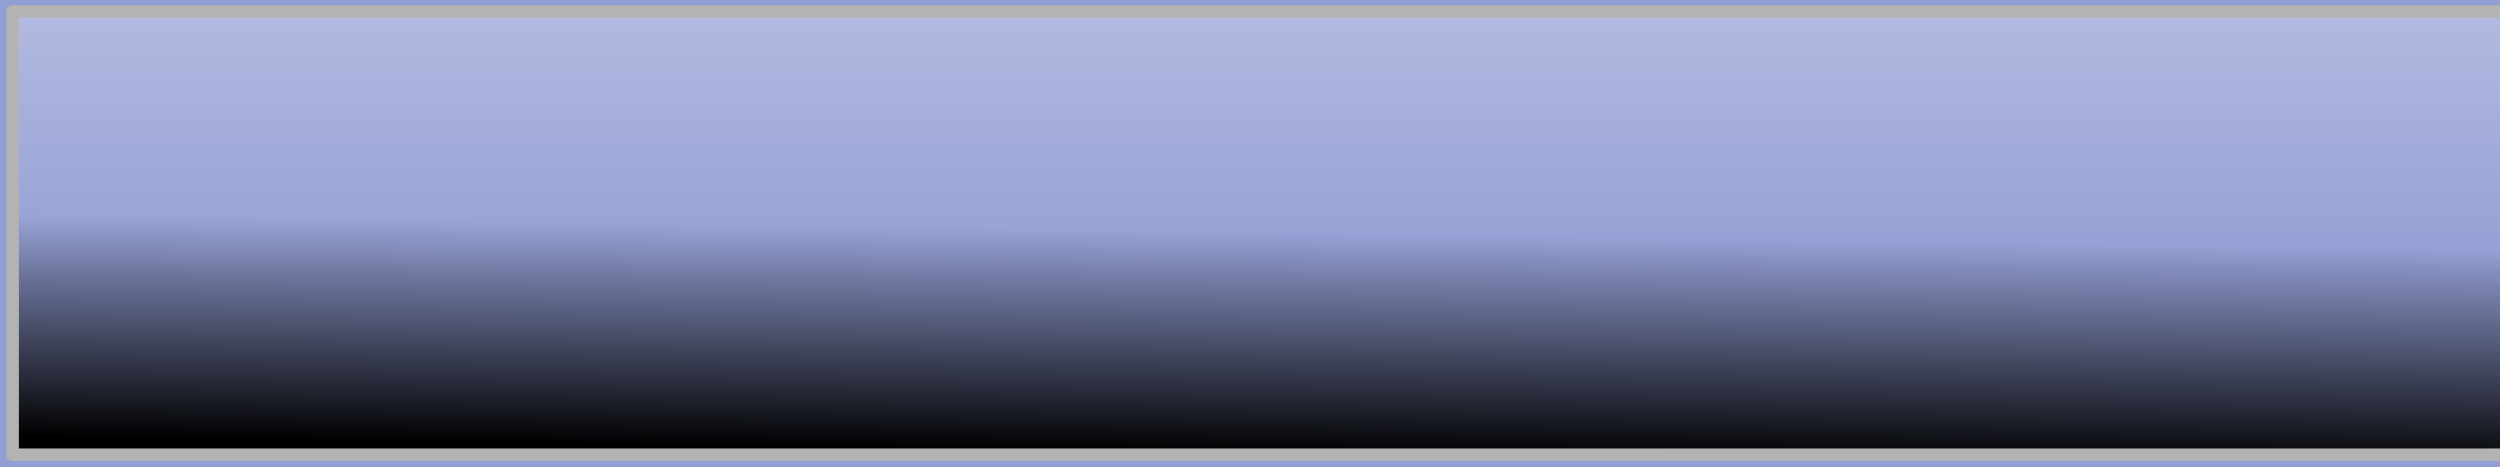 <?xml version="1.0" encoding="UTF-8" standalone="no"?>
<!-- Created with Inkscape (http://www.inkscape.org/) -->

<svg
   xmlns:dc="http://purl.org/dc/elements/1.1/"
   xmlns:cc="http://creativecommons.org/ns#"
   xmlns:rdf="http://www.w3.org/1999/02/22-rdf-syntax-ns#"
   xmlns:svg="http://www.w3.org/2000/svg"
   xmlns="http://www.w3.org/2000/svg"
   xmlns:xlink="http://www.w3.org/1999/xlink"
   xmlns:sodipodi="http://sodipodi.sourceforge.net/DTD/sodipodi-0.dtd"
   xmlns:inkscape="http://www.inkscape.org/namespaces/inkscape"
   id="svg2"
   version="1.1"
   inkscape:version="0.47pre4 r22446"
   width="107"
   height="20"
   sodipodi:docname="column_hi.svg">
  <defs
     id="defs6">
    <linearGradient
       id="linearGradient3620">
      <stop
         style="stop-color:#ffffff;stop-opacity:1;"
         offset="0"
         id="stop3622" />
      <stop
         style="stop-color:#ffffff;stop-opacity:0;"
         offset="1"
         id="stop3624" />
    </linearGradient>
    <linearGradient
       inkscape:collect="always"
       id="linearGradient3609">
      <stop
         style="stop-color:#000000;stop-opacity:1;"
         offset="0"
         id="stop3611" />
      <stop
         style="stop-color:#000000;stop-opacity:0;"
         offset="1"
         id="stop3613" />
    </linearGradient>
    <linearGradient
       id="linearGradient3604">
      <stop
         style="stop-color:#ffffff;stop-opacity:1;"
         offset="0"
         id="stop3606" />
      <stop
         style="stop-color:#ffffff;stop-opacity:0;"
         offset="1"
         id="stop3608" />
    </linearGradient>
    <linearGradient
       id="linearGradient3653">
      <stop
         style="stop-color:#000000;stop-opacity:1;"
         offset="0"
         id="stop3655" />
      <stop
         style="stop-color:#000000;stop-opacity:0;"
         offset="1"
         id="stop3657" />
    </linearGradient>
    <linearGradient
       id="linearGradient3615">
      <stop
         id="stop3617"
         offset="0"
         style="stop-color:#ececec;stop-opacity:1;" />
      <stop
         id="stop3619"
         offset="1"
         style="stop-color:#ffffff;stop-opacity:1" />
    </linearGradient>
    <linearGradient
       id="linearGradient3686">
      <stop
         style="stop-color:#ececec;stop-opacity:1;"
         offset="0"
         id="stop3688" />
      <stop
         style="stop-color:#ececec;stop-opacity:0;"
         offset="1"
         id="stop3690" />
    </linearGradient>
    <inkscape:perspective
       sodipodi:type="inkscape:persp3d"
       inkscape:vp_x="0 : 0.5 : 1"
       inkscape:vp_y="0 : 1000 : 0"
       inkscape:vp_z="1 : 0.5 : 1"
       inkscape:persp3d-origin="0.5 : 0.33333333 : 1"
       id="perspective10" />
    <radialGradient
       inkscape:collect="always"
       xlink:href="#linearGradient3686"
       id="radialGradient3782"
       cx="49.101"
       cy="-31.598"
       fx="49.101"
       fy="-31.598"
       r="49.234"
       gradientTransform="matrix(2.026,-0.275,0.03,0.225,-58.382,22.705)"
       gradientUnits="userSpaceOnUse" />
    <linearGradient
       inkscape:collect="always"
       xlink:href="#linearGradient3686"
       id="linearGradient3613"
       x1="77.446"
       y1="2.097"
       x2="79.801"
       y2="16.354"
       gradientUnits="userSpaceOnUse" />
    <linearGradient
       inkscape:collect="always"
       xlink:href="#linearGradient3653"
       id="linearGradient3659"
       x1="62.458"
       y1="2.344"
       x2="62.395"
       y2="14.236"
       gradientUnits="userSpaceOnUse" />
    <radialGradient
       inkscape:collect="always"
       xlink:href="#linearGradient3604"
       id="radialGradient3610"
       cx="55.578"
       cy="41.673"
       fx="55.578"
       fy="41.673"
       r="50.221"
       gradientTransform="matrix(1,0,0,0.168,0,8.367)"
       gradientUnits="userSpaceOnUse" />
    <linearGradient
       inkscape:collect="always"
       xlink:href="#linearGradient3609"
       id="linearGradient3616"
       x1="57.758"
       y1="19.474"
       x2="57.889"
       y2="9.98"
       gradientUnits="userSpaceOnUse" />
    <linearGradient
       inkscape:collect="always"
       xlink:href="#linearGradient3620"
       id="linearGradient3626"
       x1="52.776"
       y1="-7.65"
       x2="52.776"
       y2="11.691"
       gradientUnits="userSpaceOnUse" />
  </defs>
  <sodipodi:namedview
     pagecolor="#ffffff"
     bordercolor="#092340"
     borderopacity="1"
     objecttolerance="10"
     gridtolerance="10"
     guidetolerance="10"
     inkscape:pageopacity="0"
     inkscape:pageshadow="2"
     inkscape:window-width="1280"
     inkscape:window-height="749"
     id="namedview4"
     showgrid="false"
     inkscape:showpageshadow="false"
     inkscape:zoom="7.4536189"
     inkscape:cx="28.991724"
     inkscape:cy="10.019742"
     inkscape:window-x="0"
     inkscape:window-y="25"
     inkscape:window-maximized="1"
     inkscape:current-layer="svg2"
     inkscape:snap-to-guides="true"
     inkscape:snap-grids="true"
     inkscape:snap-center="true"
     inkscape:snap-bbox="true" />
  <rect
     style="fill:#939ed4;fill-opacity:1;stroke:none"
     id="rect3628"
     width="107"
     height="20"
     x="0"
     y="0" />
  <rect
     y="0.497"
     x="0.539"
     height="18.967"
     width="108.29"
     id="rect3607"
     style="fill:url(#linearGradient3616);stroke:#b3b3b3;stroke-width:0.516;stroke-linecap:round;stroke-linejoin:round;stroke-miterlimit:4;stroke-opacity:1;stroke-dasharray:none;stroke-dashoffset:0;fill-opacity:1" />
  <rect
     style="fill:url(#linearGradient3626);stroke:#b3b3b3;stroke-width:0.516;stroke-linecap:round;stroke-linejoin:round;stroke-miterlimit:4;stroke-opacity:1;stroke-dasharray:none;stroke-dashoffset:0;fill-opacity:1;opacity:0.5"
     id="rect3618"
     width="108.29"
     height="18.967"
     x="0.539"
     y="0.497" />
  <rect
     style="fill:none;stroke:#b3b3b3;stroke-width:0.516;stroke-linecap:round;stroke-linejoin:round;stroke-miterlimit:4;stroke-opacity:1;stroke-dasharray:none;stroke-dashoffset:0"
     id="rect3605"
     width="108.29"
     height="18.967"
     x="0.539"
     y="0.497" />
</svg>
